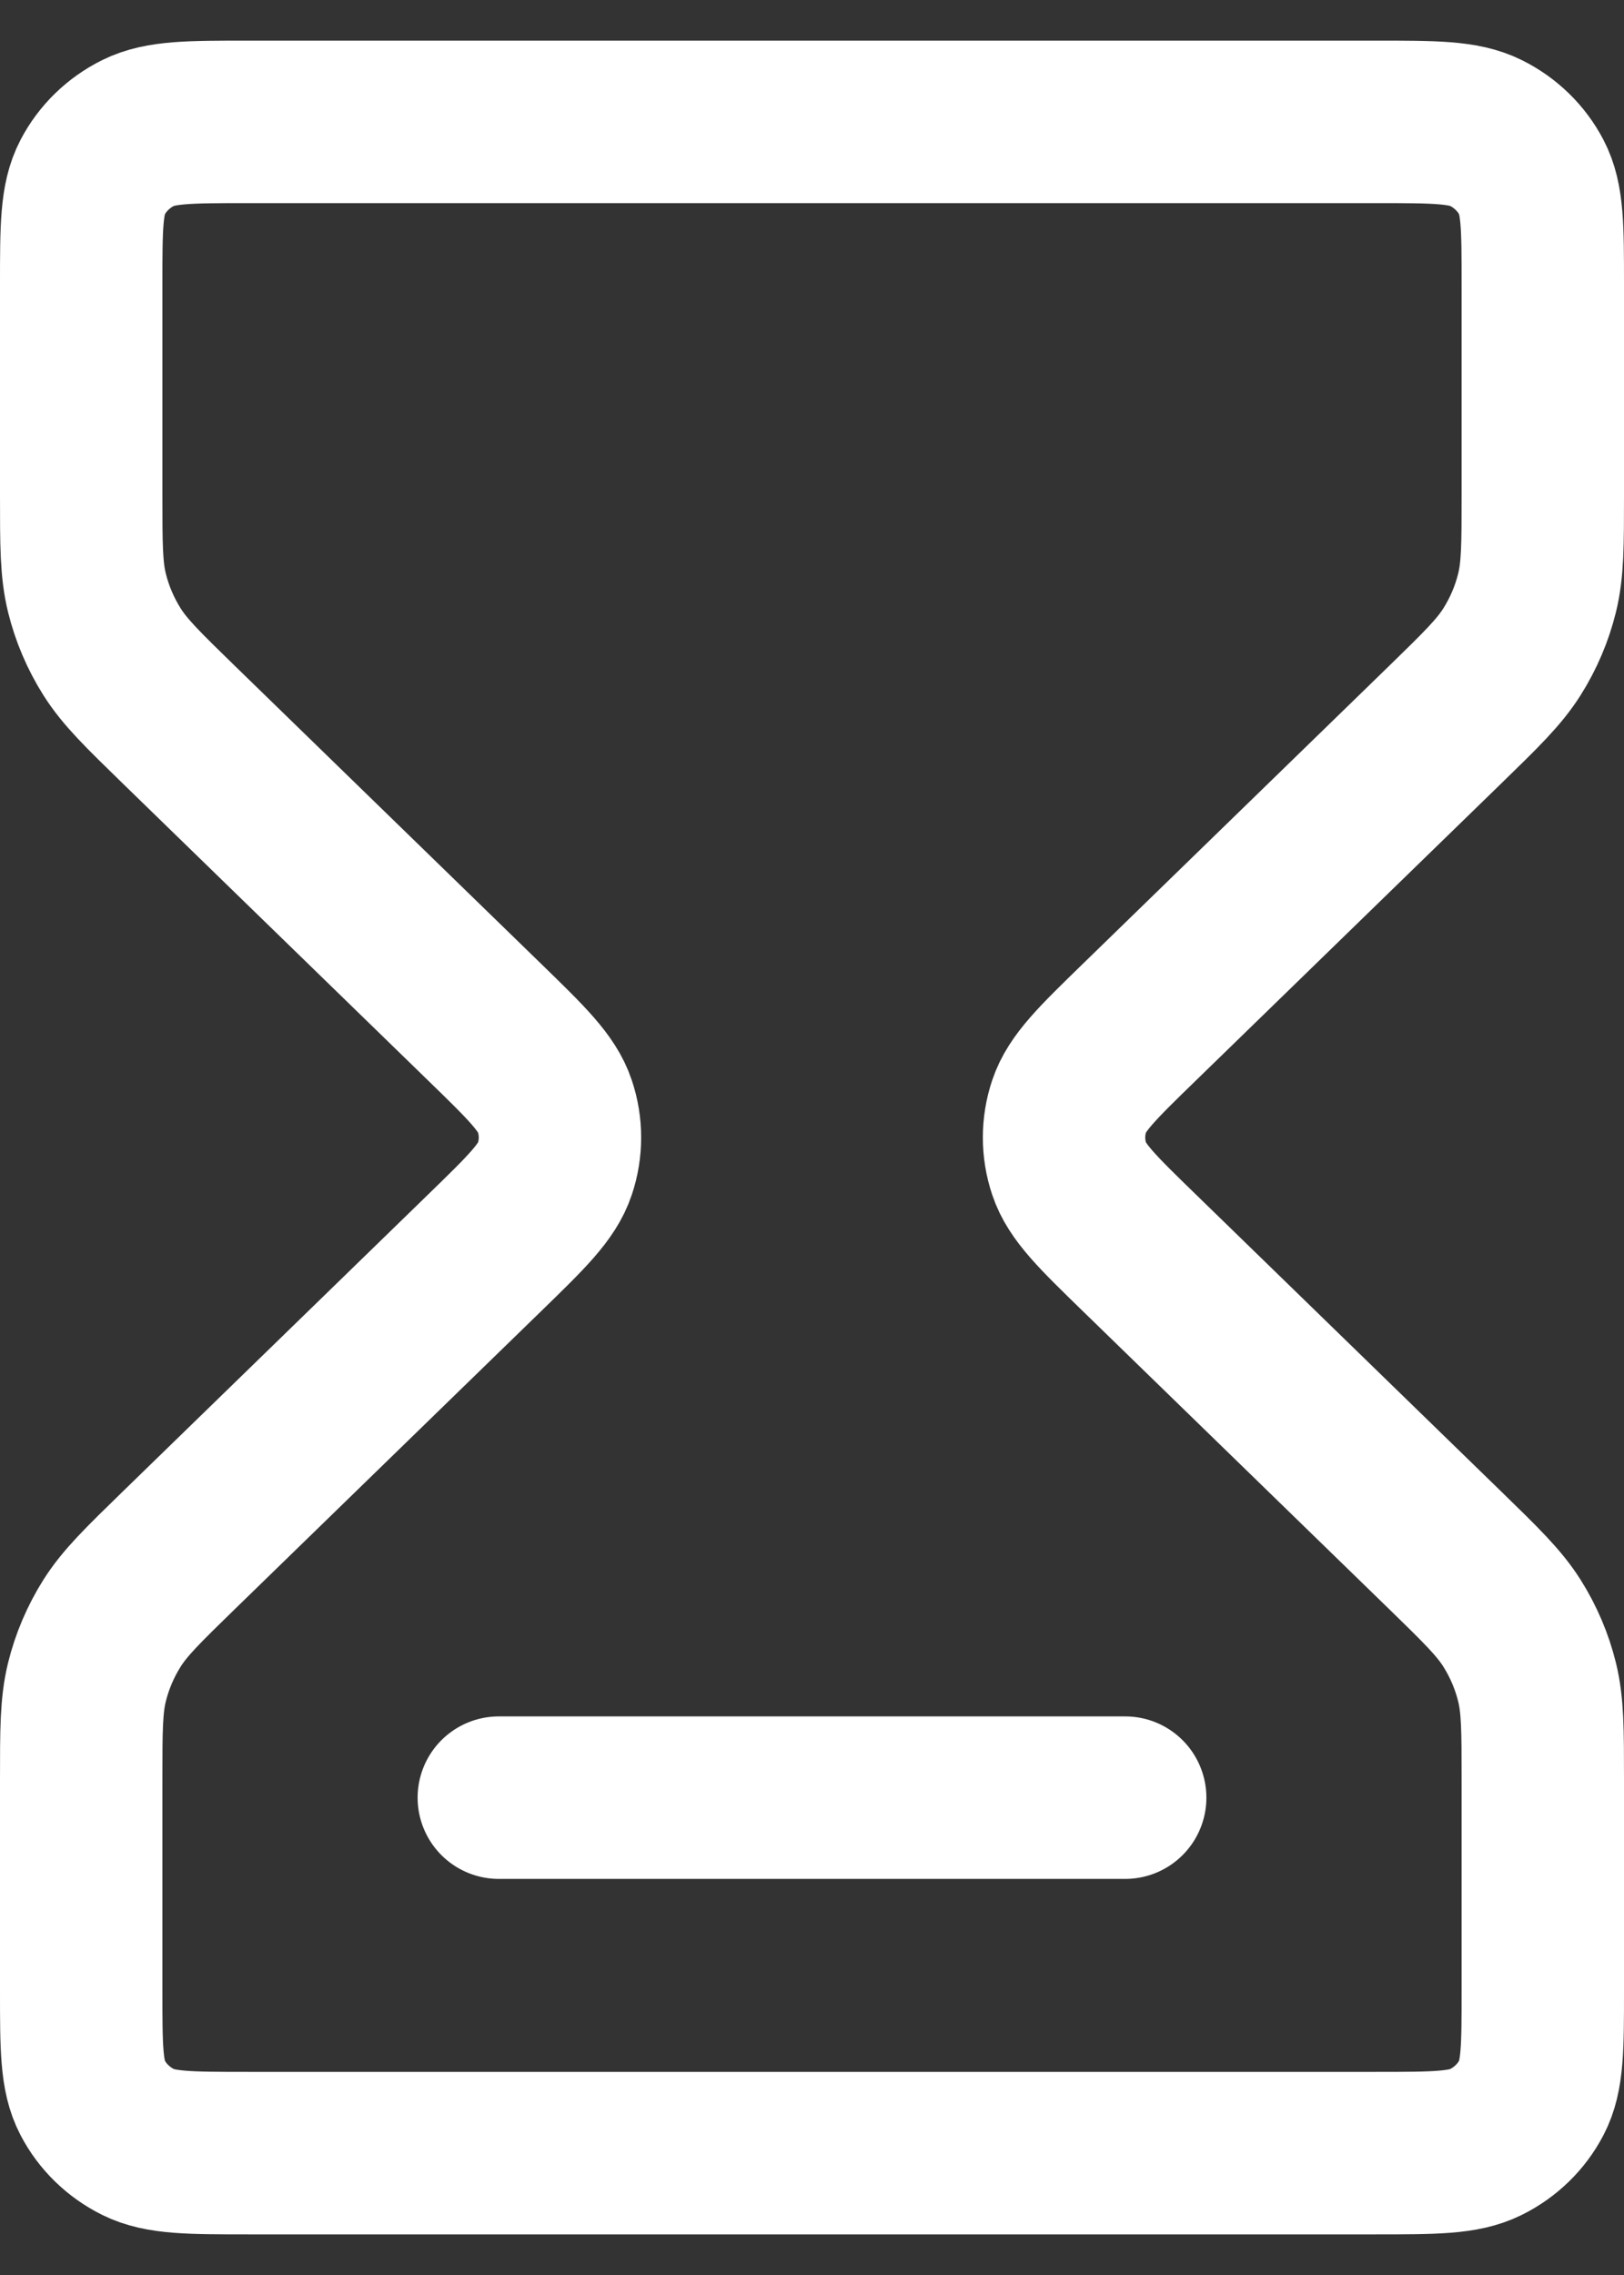 <svg width="20" height="28" viewBox="0 0 20 28" fill="none" xmlns="http://www.w3.org/2000/svg">
<rect x="0" y="0" width="20" height="28" fill="#333333" stroke="none"/>
<path d="M6.143 22.125H13.857M3.057 1.5H16.943C17.663 1.5 18.023 1.5 18.298 1.636C18.54 1.756 18.737 1.947 18.86 2.183C19 2.45 19 2.8 19 3.5V6.093C19 6.705 19 7.01 18.929 7.298C18.866 7.553 18.762 7.797 18.621 8.021C18.462 8.273 18.24 8.489 17.795 8.922L14.026 12.586C13.517 13.081 13.262 13.328 13.167 13.614C13.083 13.865 13.083 14.135 13.167 14.386C13.262 14.672 13.517 14.919 14.026 15.414L17.795 19.078C18.24 19.511 18.462 19.727 18.621 19.979C18.762 20.203 18.866 20.447 18.929 20.702C19 20.99 19 21.295 19 21.907V24.5C19 25.2 19 25.55 18.86 25.817C18.737 26.053 18.54 26.244 18.298 26.364C18.023 26.5 17.663 26.5 16.943 26.5H3.057C2.337 26.5 1.977 26.5 1.702 26.364C1.46 26.244 1.263 26.053 1.14 25.817C1 25.55 1 25.2 1 24.5V21.907C1 21.295 1 20.99 1.071 20.702C1.134 20.447 1.238 20.203 1.379 19.979C1.538 19.727 1.76 19.511 2.205 19.078L5.974 15.414C6.483 14.919 6.738 14.672 6.833 14.386C6.917 14.135 6.917 13.865 6.833 13.614C6.738 13.328 6.483 13.081 5.974 12.586L2.205 8.922C1.76 8.489 1.538 8.273 1.379 8.021C1.238 7.797 1.134 7.553 1.071 7.298C1 7.01 1 6.705 1 6.093V3.5C1 2.8 1 2.45 1.14 2.183C1.263 1.947 1.46 1.756 1.702 1.636C1.977 1.5 2.337 1.5 3.057 1.5Z" stroke="white" stroke-width="2" stroke-linecap="round" stroke-linejoin="round"/>
</svg>

